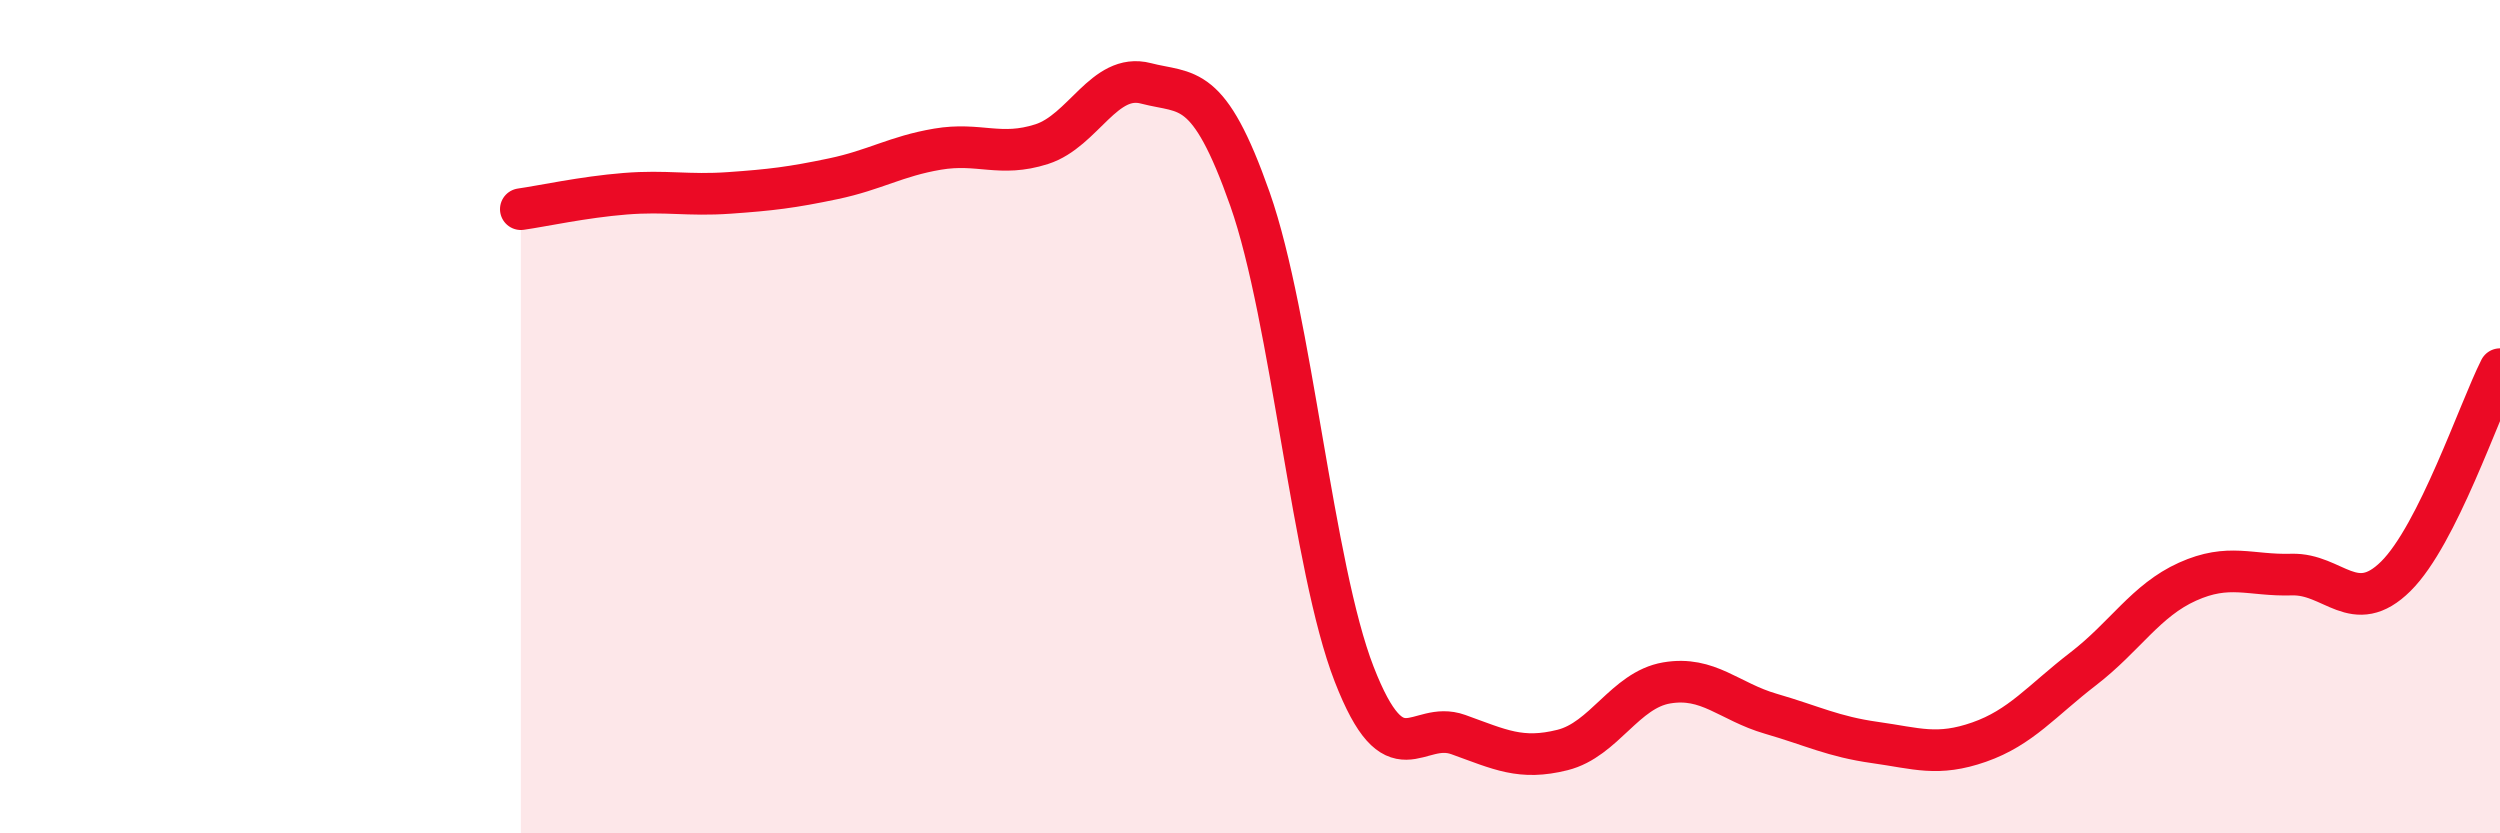 
    <svg width="60" height="20" viewBox="0 0 60 20" xmlns="http://www.w3.org/2000/svg">
      <path
        d="M 12.5,5.02 C 13,4.95 14,4.73 15,4.65 C 16,4.57 16.5,4.7 17.5,4.63 C 18.5,4.56 19,4.5 20,4.29 C 21,4.08 21.5,3.75 22.5,3.58 C 23.5,3.41 24,3.78 25,3.46 C 26,3.14 26.5,1.74 27.5,2 C 28.5,2.26 29,1.94 30,4.78 C 31,7.62 31.5,13.61 32.5,16.18 C 33.5,18.75 34,17.27 35,17.63 C 36,17.99 36.5,18.25 37.5,18 C 38.5,17.75 39,16.56 40,16.39 C 41,16.22 41.5,16.84 42.5,17.13 C 43.5,17.42 44,17.68 45,17.82 C 46,17.96 46.5,18.16 47.5,17.81 C 48.5,17.46 49,16.82 50,16.05 C 51,15.28 51.5,14.41 52.5,13.96 C 53.5,13.51 54,13.82 55,13.79 C 56,13.76 56.5,14.82 57.5,13.83 C 58.5,12.84 59.5,9.85 60,8.86L60 20L12.5 20Z"
        fill="#EB0A25"
        opacity="0.1"
        stroke-linecap="round"
        stroke-linejoin="round"
      />
      <path
        d="M 12.5,5.02 C 13,4.95 14,4.73 15,4.65 C 16,4.57 16.5,4.7 17.5,4.63 C 18.5,4.56 19,4.5 20,4.29 C 21,4.08 21.5,3.75 22.5,3.58 C 23.5,3.41 24,3.78 25,3.46 C 26,3.14 26.5,1.74 27.5,2 C 28.5,2.26 29,1.94 30,4.78 C 31,7.62 31.5,13.61 32.5,16.18 C 33.5,18.75 34,17.27 35,17.63 C 36,17.99 36.5,18.25 37.5,18 C 38.5,17.75 39,16.56 40,16.39 C 41,16.22 41.5,16.84 42.5,17.13 C 43.5,17.42 44,17.68 45,17.82 C 46,17.96 46.5,18.16 47.5,17.81 C 48.5,17.46 49,16.82 50,16.05 C 51,15.28 51.5,14.41 52.5,13.96 C 53.5,13.51 54,13.82 55,13.79 C 56,13.76 56.5,14.82 57.5,13.83 C 58.5,12.84 59.5,9.85 60,8.86"
        stroke="#EB0A25"
        stroke-width="1"
        fill="none"
        stroke-linecap="round"
        stroke-linejoin="round"
      />
    </svg>
  